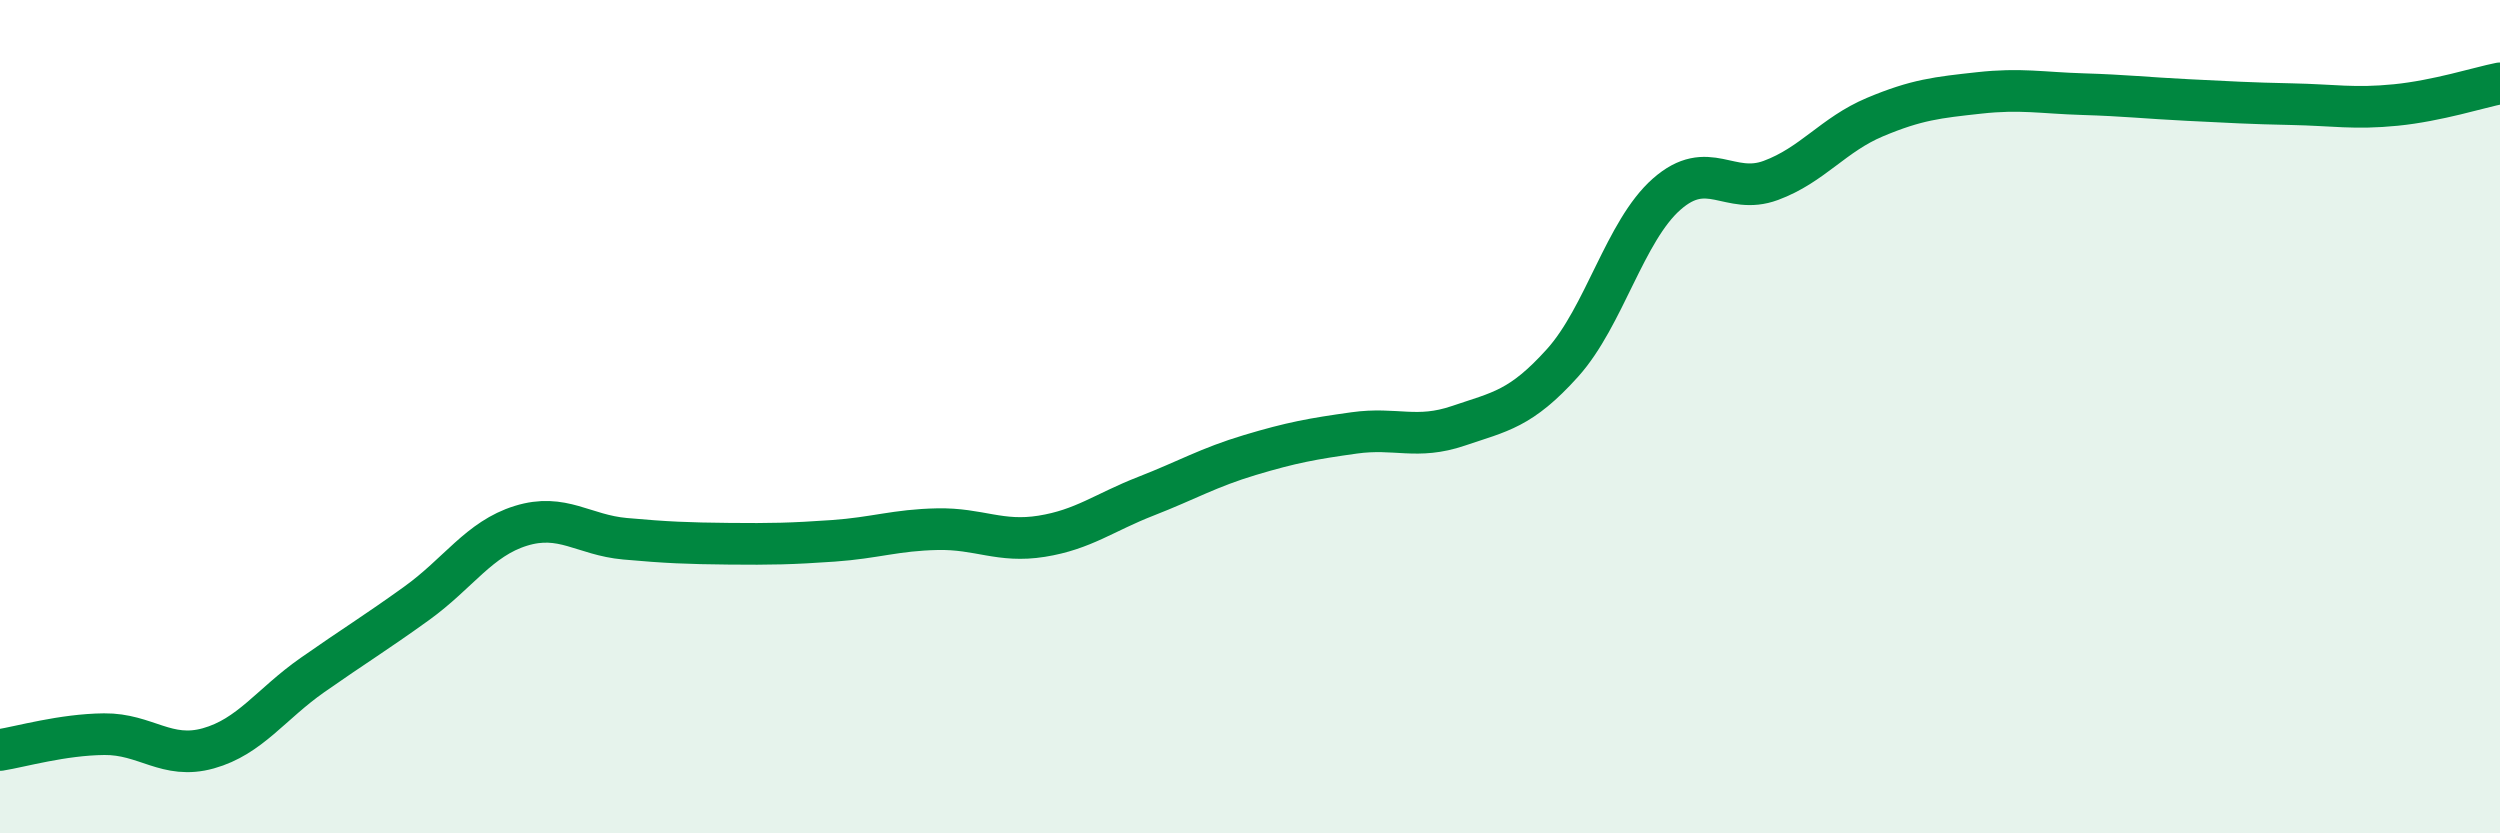 
    <svg width="60" height="20" viewBox="0 0 60 20" xmlns="http://www.w3.org/2000/svg">
      <path
        d="M 0,18 C 0.5,17.92 1.5,17.63 2.5,17.62 C 3.5,17.61 4,18.24 5,17.96 C 6,17.68 6.5,16.9 7.5,16.2 C 8.5,15.5 9,15.2 10,14.48 C 11,13.76 11.5,12.93 12.5,12.62 C 13.5,12.31 14,12.84 15,12.93 C 16,13.02 16.5,13.04 17.5,13.05 C 18.5,13.06 19,13.05 20,12.98 C 21,12.91 21.5,12.72 22.5,12.7 C 23.5,12.68 24,13.03 25,12.87 C 26,12.71 26.5,12.3 27.5,11.91 C 28.5,11.52 29,11.22 30,10.92 C 31,10.62 31.5,10.53 32.5,10.39 C 33.5,10.25 34,10.56 35,10.22 C 36,9.88 36.5,9.82 37.5,8.71 C 38.5,7.6 39,5.54 40,4.66 C 41,3.78 41.5,4.7 42.5,4.33 C 43.5,3.96 44,3.23 45,2.81 C 46,2.39 46.5,2.34 47.5,2.23 C 48.5,2.12 49,2.23 50,2.26 C 51,2.29 51.5,2.35 52.5,2.4 C 53.5,2.45 54,2.48 55,2.5 C 56,2.52 56.5,2.62 57.5,2.52 C 58.5,2.42 59.5,2.1 60,2L60 20L0 20Z"
        fill="#008740"
        opacity="0.1"
        stroke-linecap="round"
        stroke-linejoin="round"
      />
      <path
        d="M 0,18 C 0.5,17.92 1.5,17.63 2.5,17.62 C 3.5,17.61 4,18.24 5,17.96 C 6,17.68 6.5,16.9 7.5,16.2 C 8.5,15.5 9,15.2 10,14.48 C 11,13.76 11.5,12.93 12.5,12.62 C 13.5,12.31 14,12.84 15,12.93 C 16,13.02 16.5,13.04 17.5,13.05 C 18.5,13.06 19,13.05 20,12.98 C 21,12.91 21.5,12.72 22.5,12.7 C 23.5,12.68 24,13.03 25,12.87 C 26,12.71 26.5,12.3 27.5,11.91 C 28.5,11.52 29,11.22 30,10.92 C 31,10.62 31.5,10.53 32.5,10.39 C 33.5,10.25 34,10.56 35,10.22 C 36,9.88 36.5,9.82 37.5,8.71 C 38.5,7.6 39,5.54 40,4.66 C 41,3.78 41.5,4.7 42.5,4.33 C 43.5,3.96 44,3.23 45,2.81 C 46,2.39 46.5,2.34 47.5,2.23 C 48.5,2.12 49,2.23 50,2.26 C 51,2.29 51.5,2.35 52.5,2.4 C 53.5,2.45 54,2.48 55,2.5 C 56,2.52 56.5,2.62 57.5,2.52 C 58.5,2.42 59.5,2.1 60,2"
        stroke="#008740"
        stroke-width="1"
        fill="none"
        stroke-linecap="round"
        stroke-linejoin="round"
      />
    </svg>
  